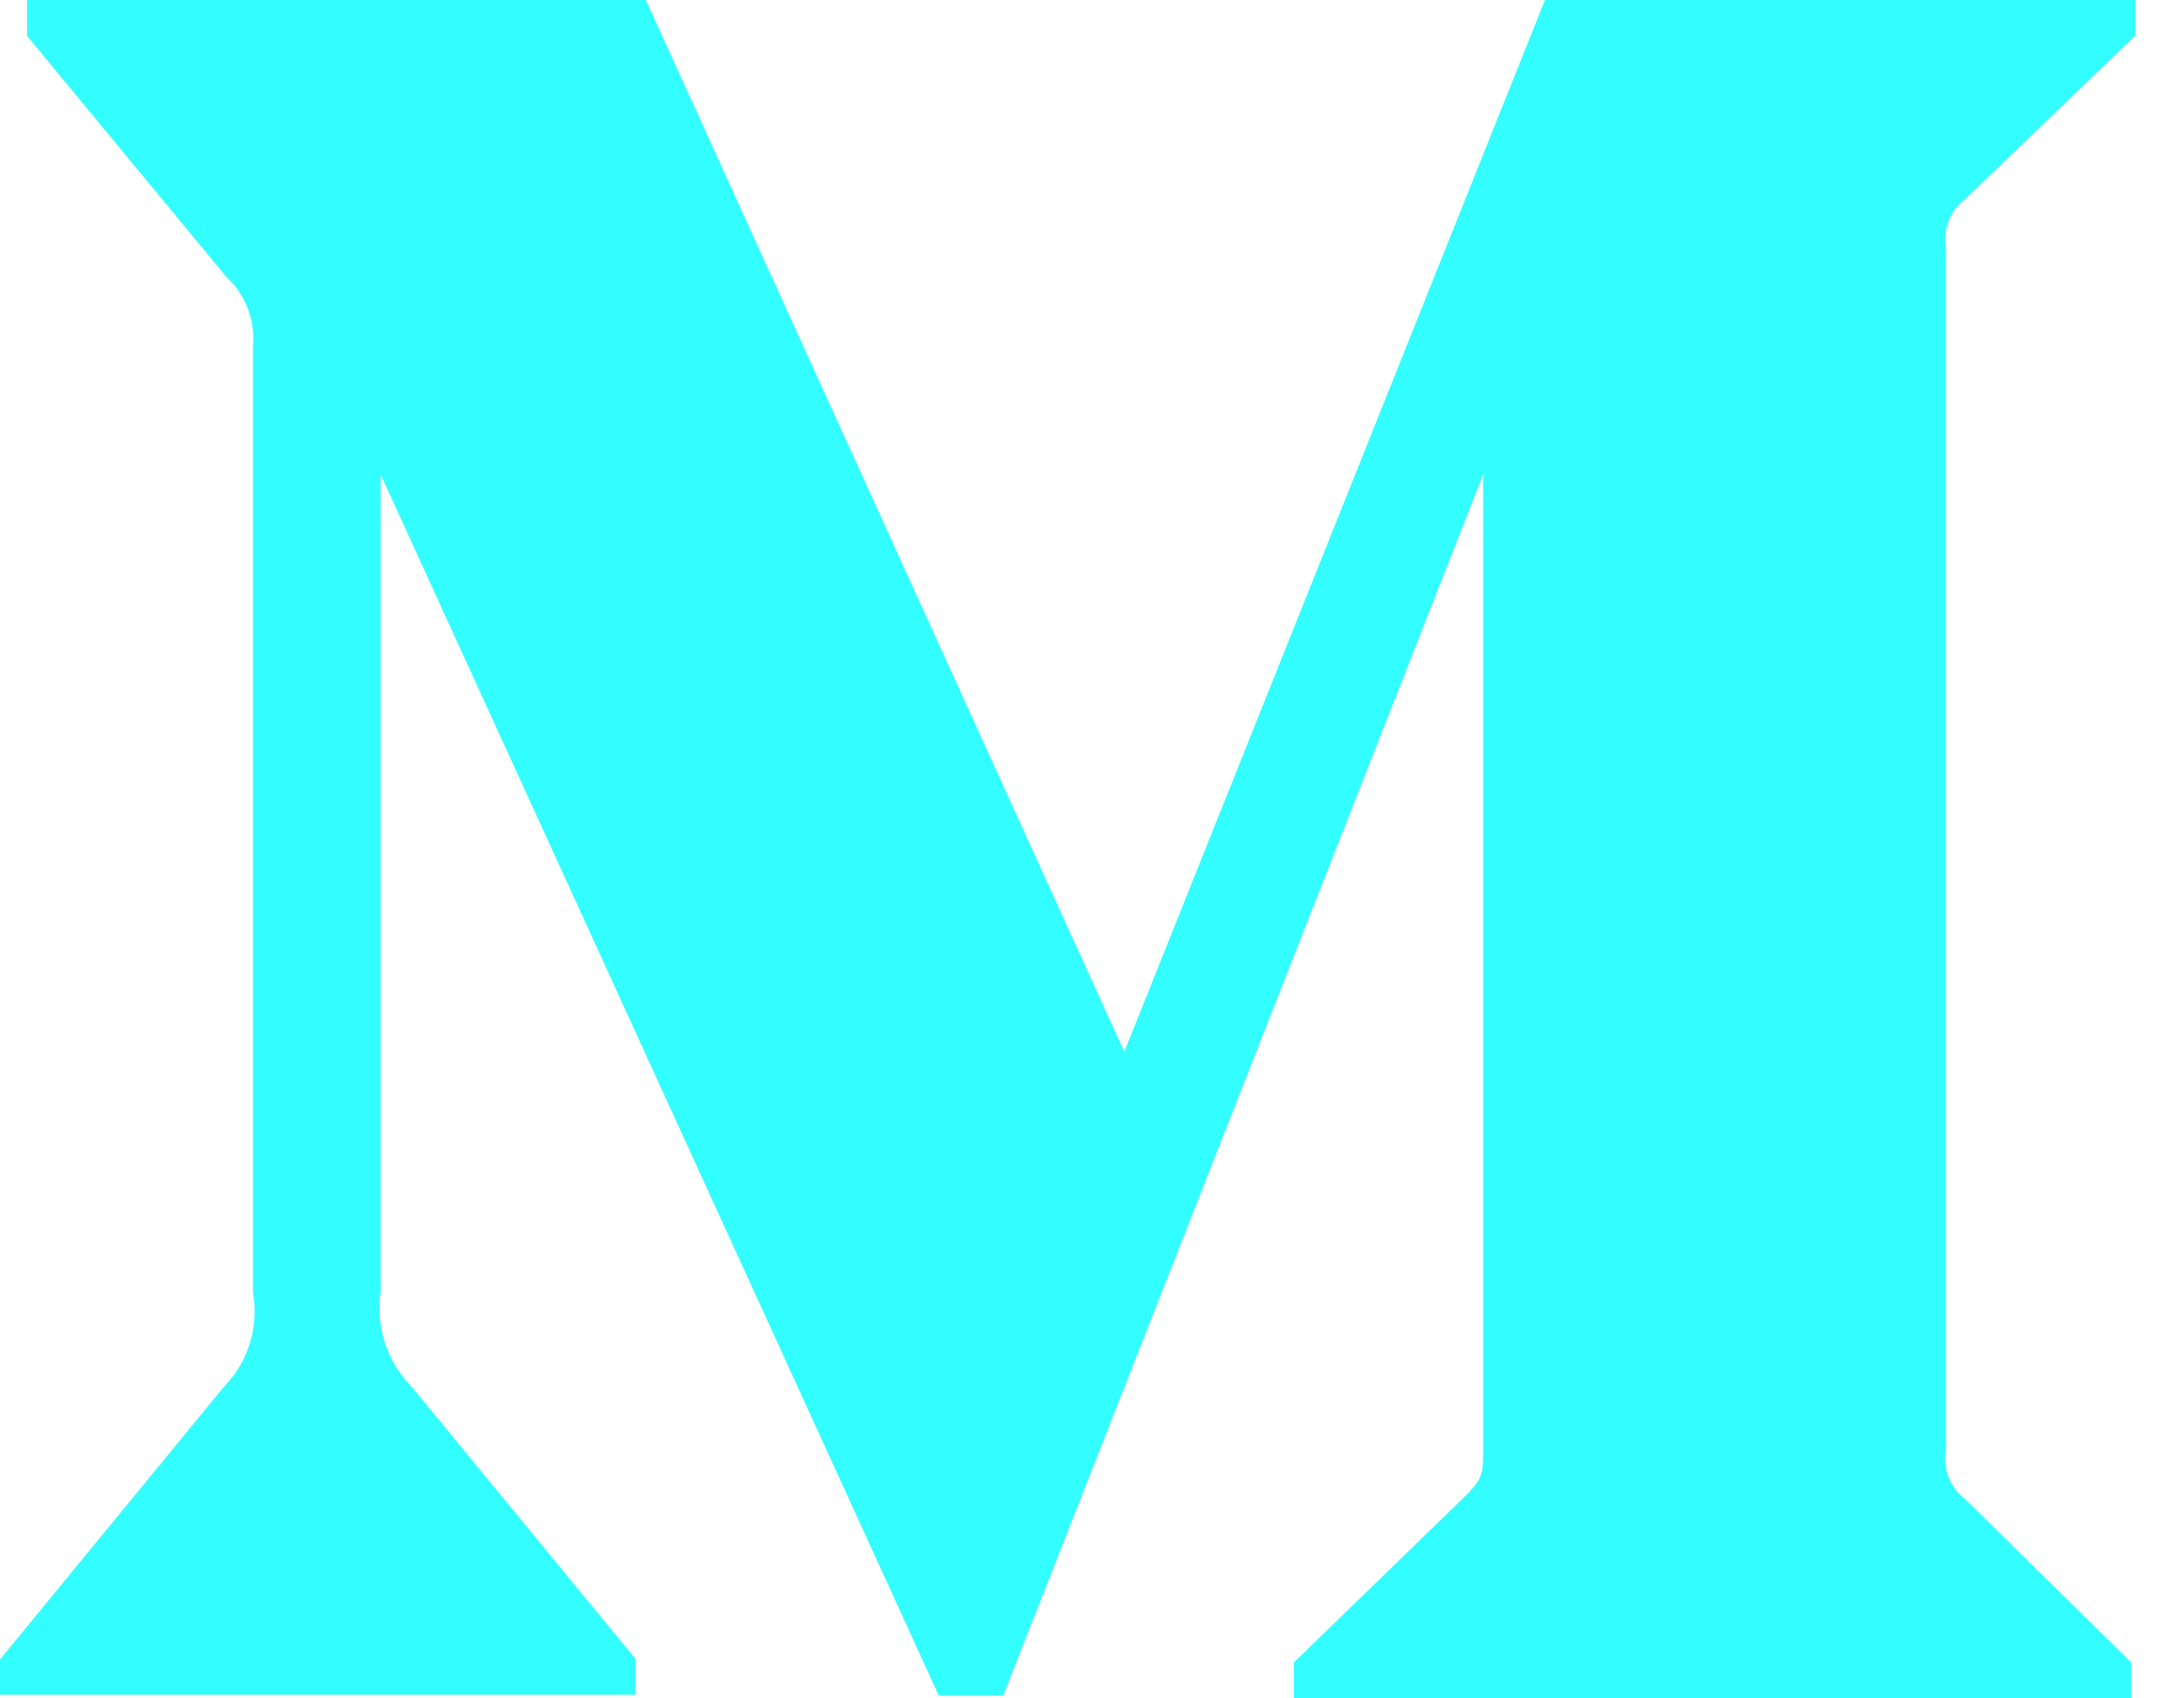 <svg width="18" height="14" fill="none" xmlns="http://www.w3.org/2000/svg"><path d="m16.193 1.645 1.404-1.35V0h-4.864L9.266 8.67 5.323 0h-5.1v.296l1.64 1.984c.16.147.243.362.222.577v7.798a.886.886 0 0 1-.236.772L0 13.679v.291h5.238v-.295l-1.847-2.246a.916.916 0 0 1-.254-.772V3.911l4.599 10.064h.533L12.224 3.91v8.018c0 .21 0 .254-.137.394l-1.423 1.381V14h6.901v-.296l-1.372-1.35a.414.414 0 0 1-.156-.393V2.039a.414.414 0 0 1 .156-.394Z" fill="url(#a)" fill-opacity=".8"/><defs><radialGradient id="a" cx="0" cy="0" r="1" gradientUnits="userSpaceOnUse" gradientTransform="matrix(-0 -7.348 10.624 -0 8.799 7)"><stop stop-color="#00FEFF"/></radialGradient></defs></svg>